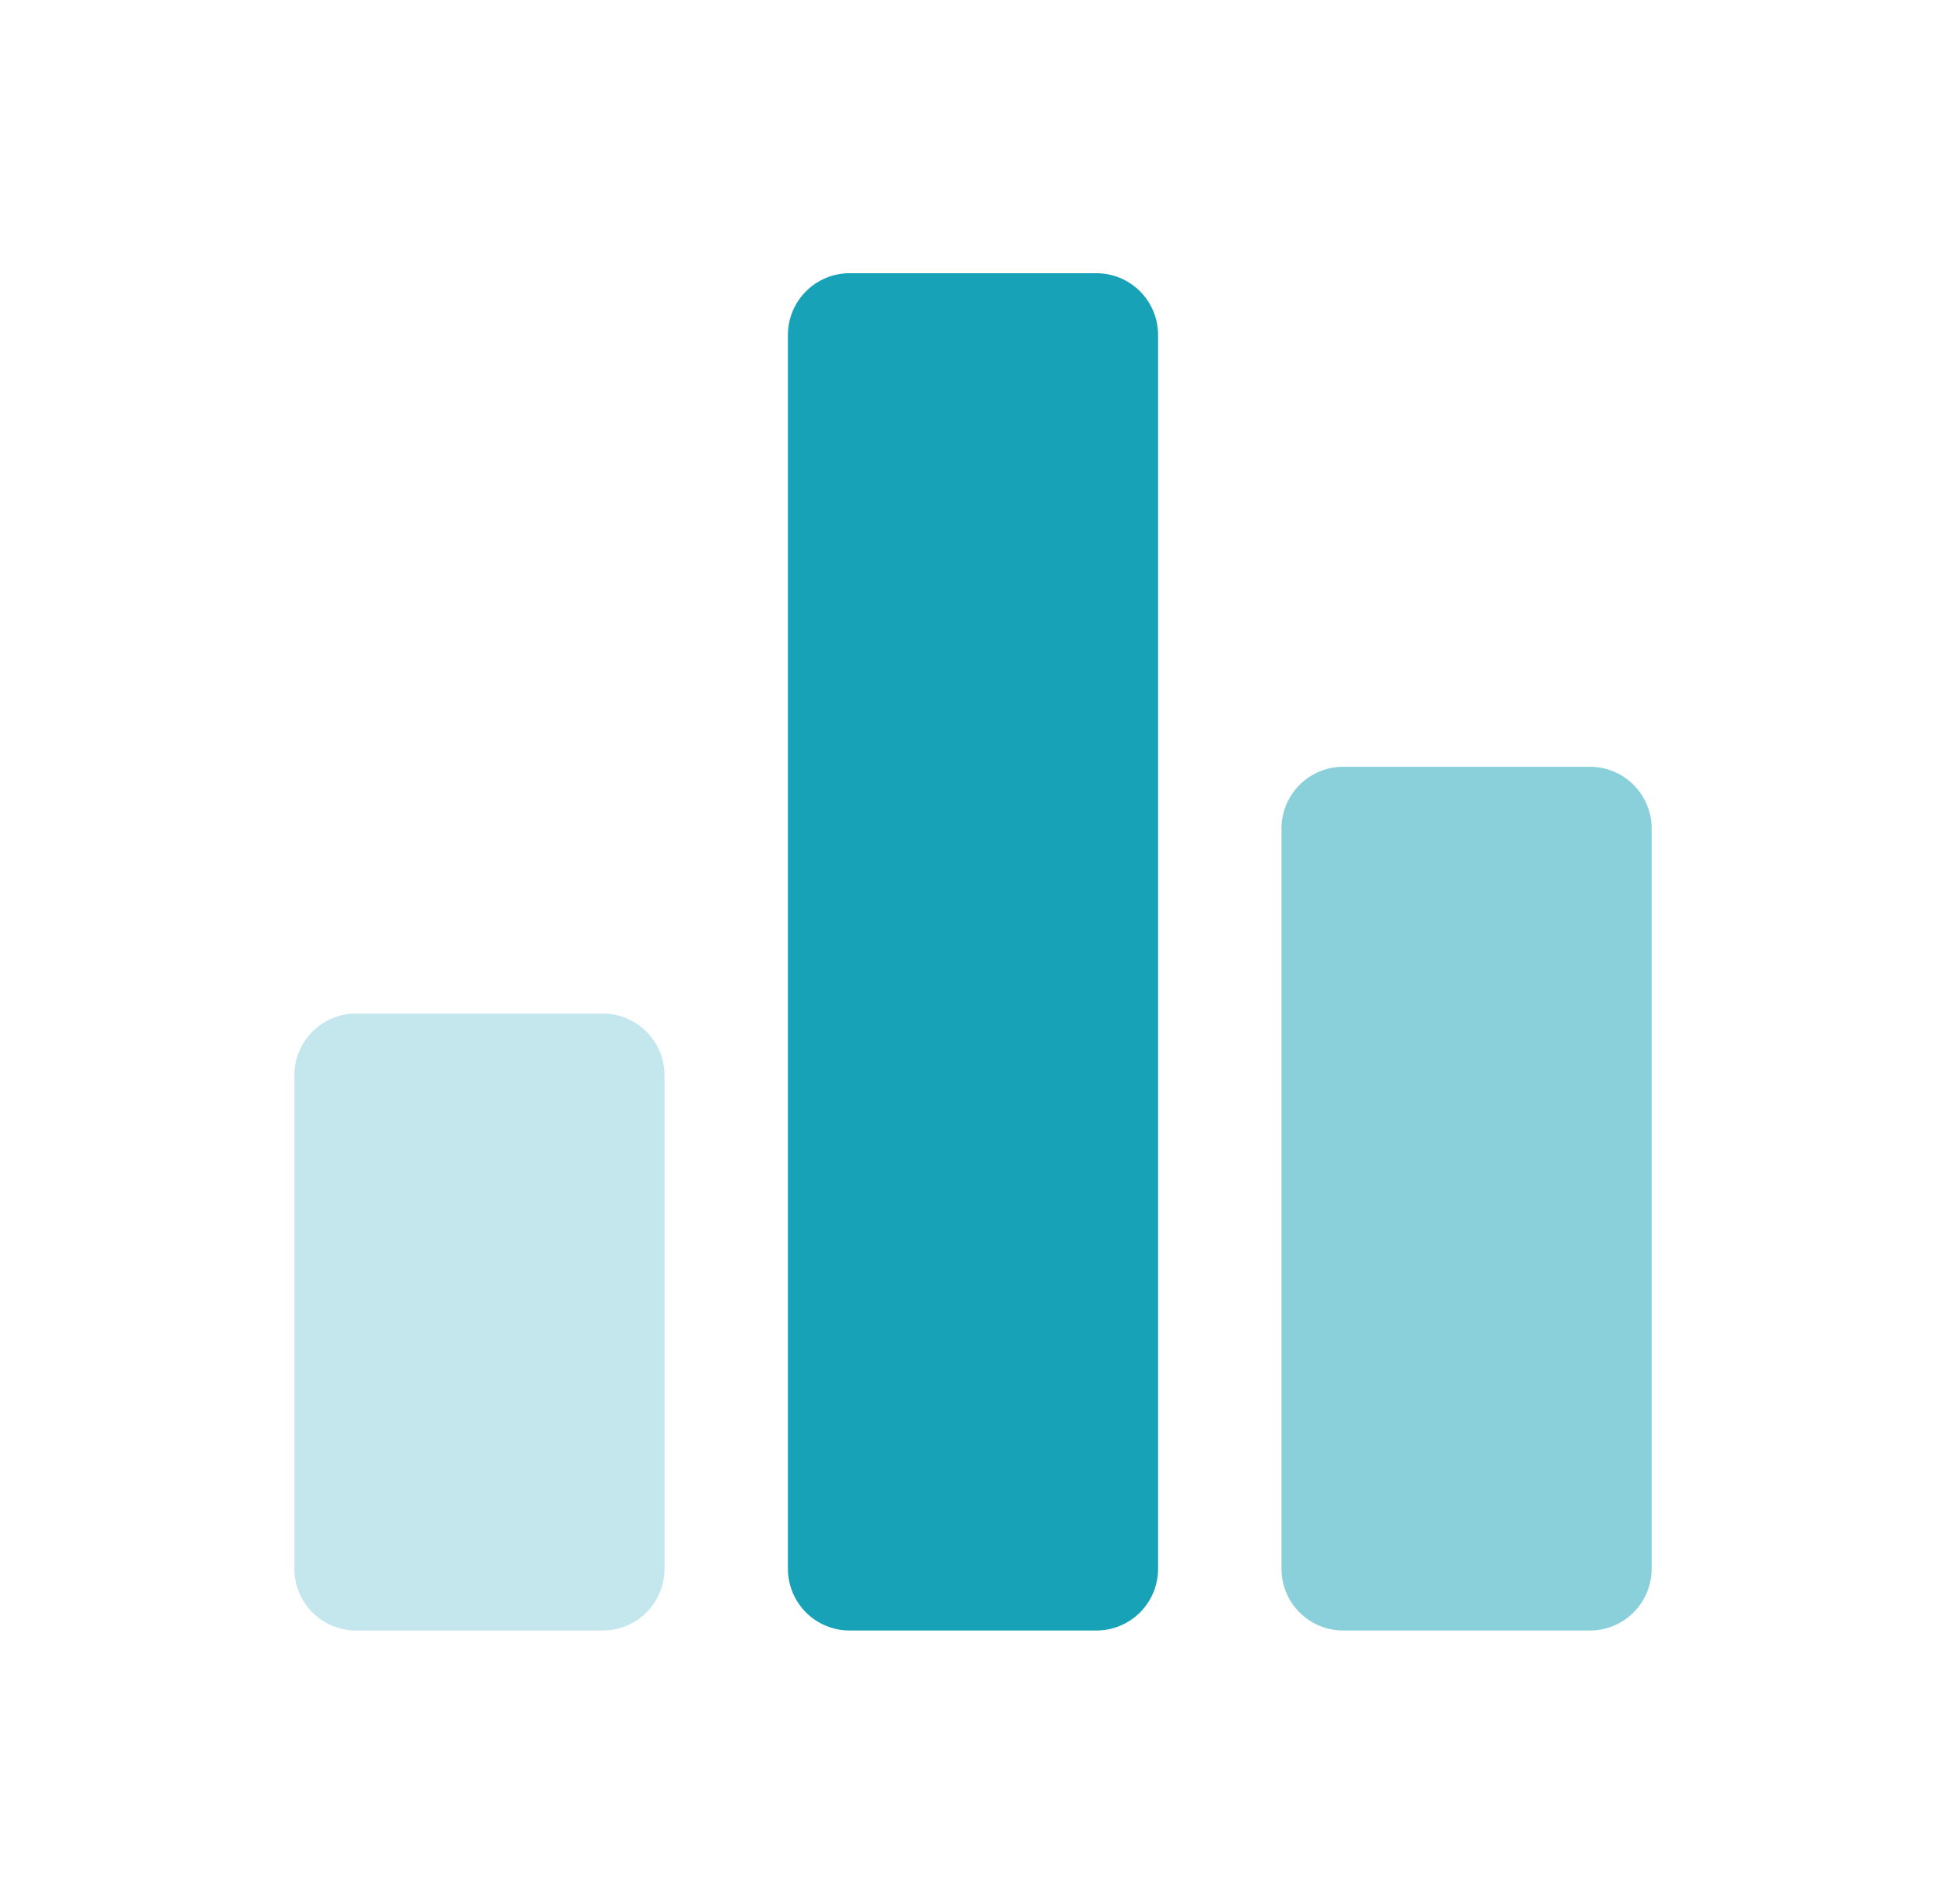 <svg width="46" height="45" viewBox="0 0 46 45" fill="none" xmlns="http://www.w3.org/2000/svg">
<path opacity="0.25" d="M14.25 38.542H8.416C8.03 38.542 7.659 38.388 7.385 38.115C7.112 37.841 6.958 37.47 6.958 37.083V25.417C6.958 25.03 7.112 24.659 7.385 24.386C7.659 24.112 8.03 23.958 8.416 23.958H14.25C14.636 23.958 15.007 24.112 15.281 24.386C15.554 24.659 15.708 25.03 15.708 25.417V37.083C15.708 37.47 15.554 37.841 15.281 38.115C15.007 38.388 14.636 38.542 14.25 38.542Z" fill="#17A2B8"/>
<path d="M25.917 38.542H20.083C19.697 38.542 19.326 38.388 19.052 38.115C18.779 37.841 18.625 37.47 18.625 37.083V7.917C18.625 7.53 18.779 7.159 19.052 6.886C19.326 6.612 19.697 6.458 20.083 6.458H25.917C26.303 6.458 26.674 6.612 26.948 6.886C27.221 7.159 27.375 7.53 27.375 7.917V37.083C27.375 37.47 27.221 37.841 26.948 38.115C26.674 38.388 26.303 38.542 25.917 38.542Z" fill="#17A2B8"/>
<path opacity="0.5" d="M37.584 38.542H31.75C31.364 38.542 30.993 38.388 30.719 38.114C30.446 37.841 30.292 37.47 30.292 37.083V19.583C30.292 19.197 30.446 18.826 30.719 18.552C30.993 18.279 31.364 18.125 31.75 18.125H37.584C37.97 18.125 38.341 18.279 38.615 18.552C38.888 18.826 39.042 19.197 39.042 19.583V37.083C39.042 37.47 38.888 37.841 38.615 38.114C38.341 38.388 37.97 38.542 37.584 38.542Z" fill="#17A2B8"/>
</svg>

